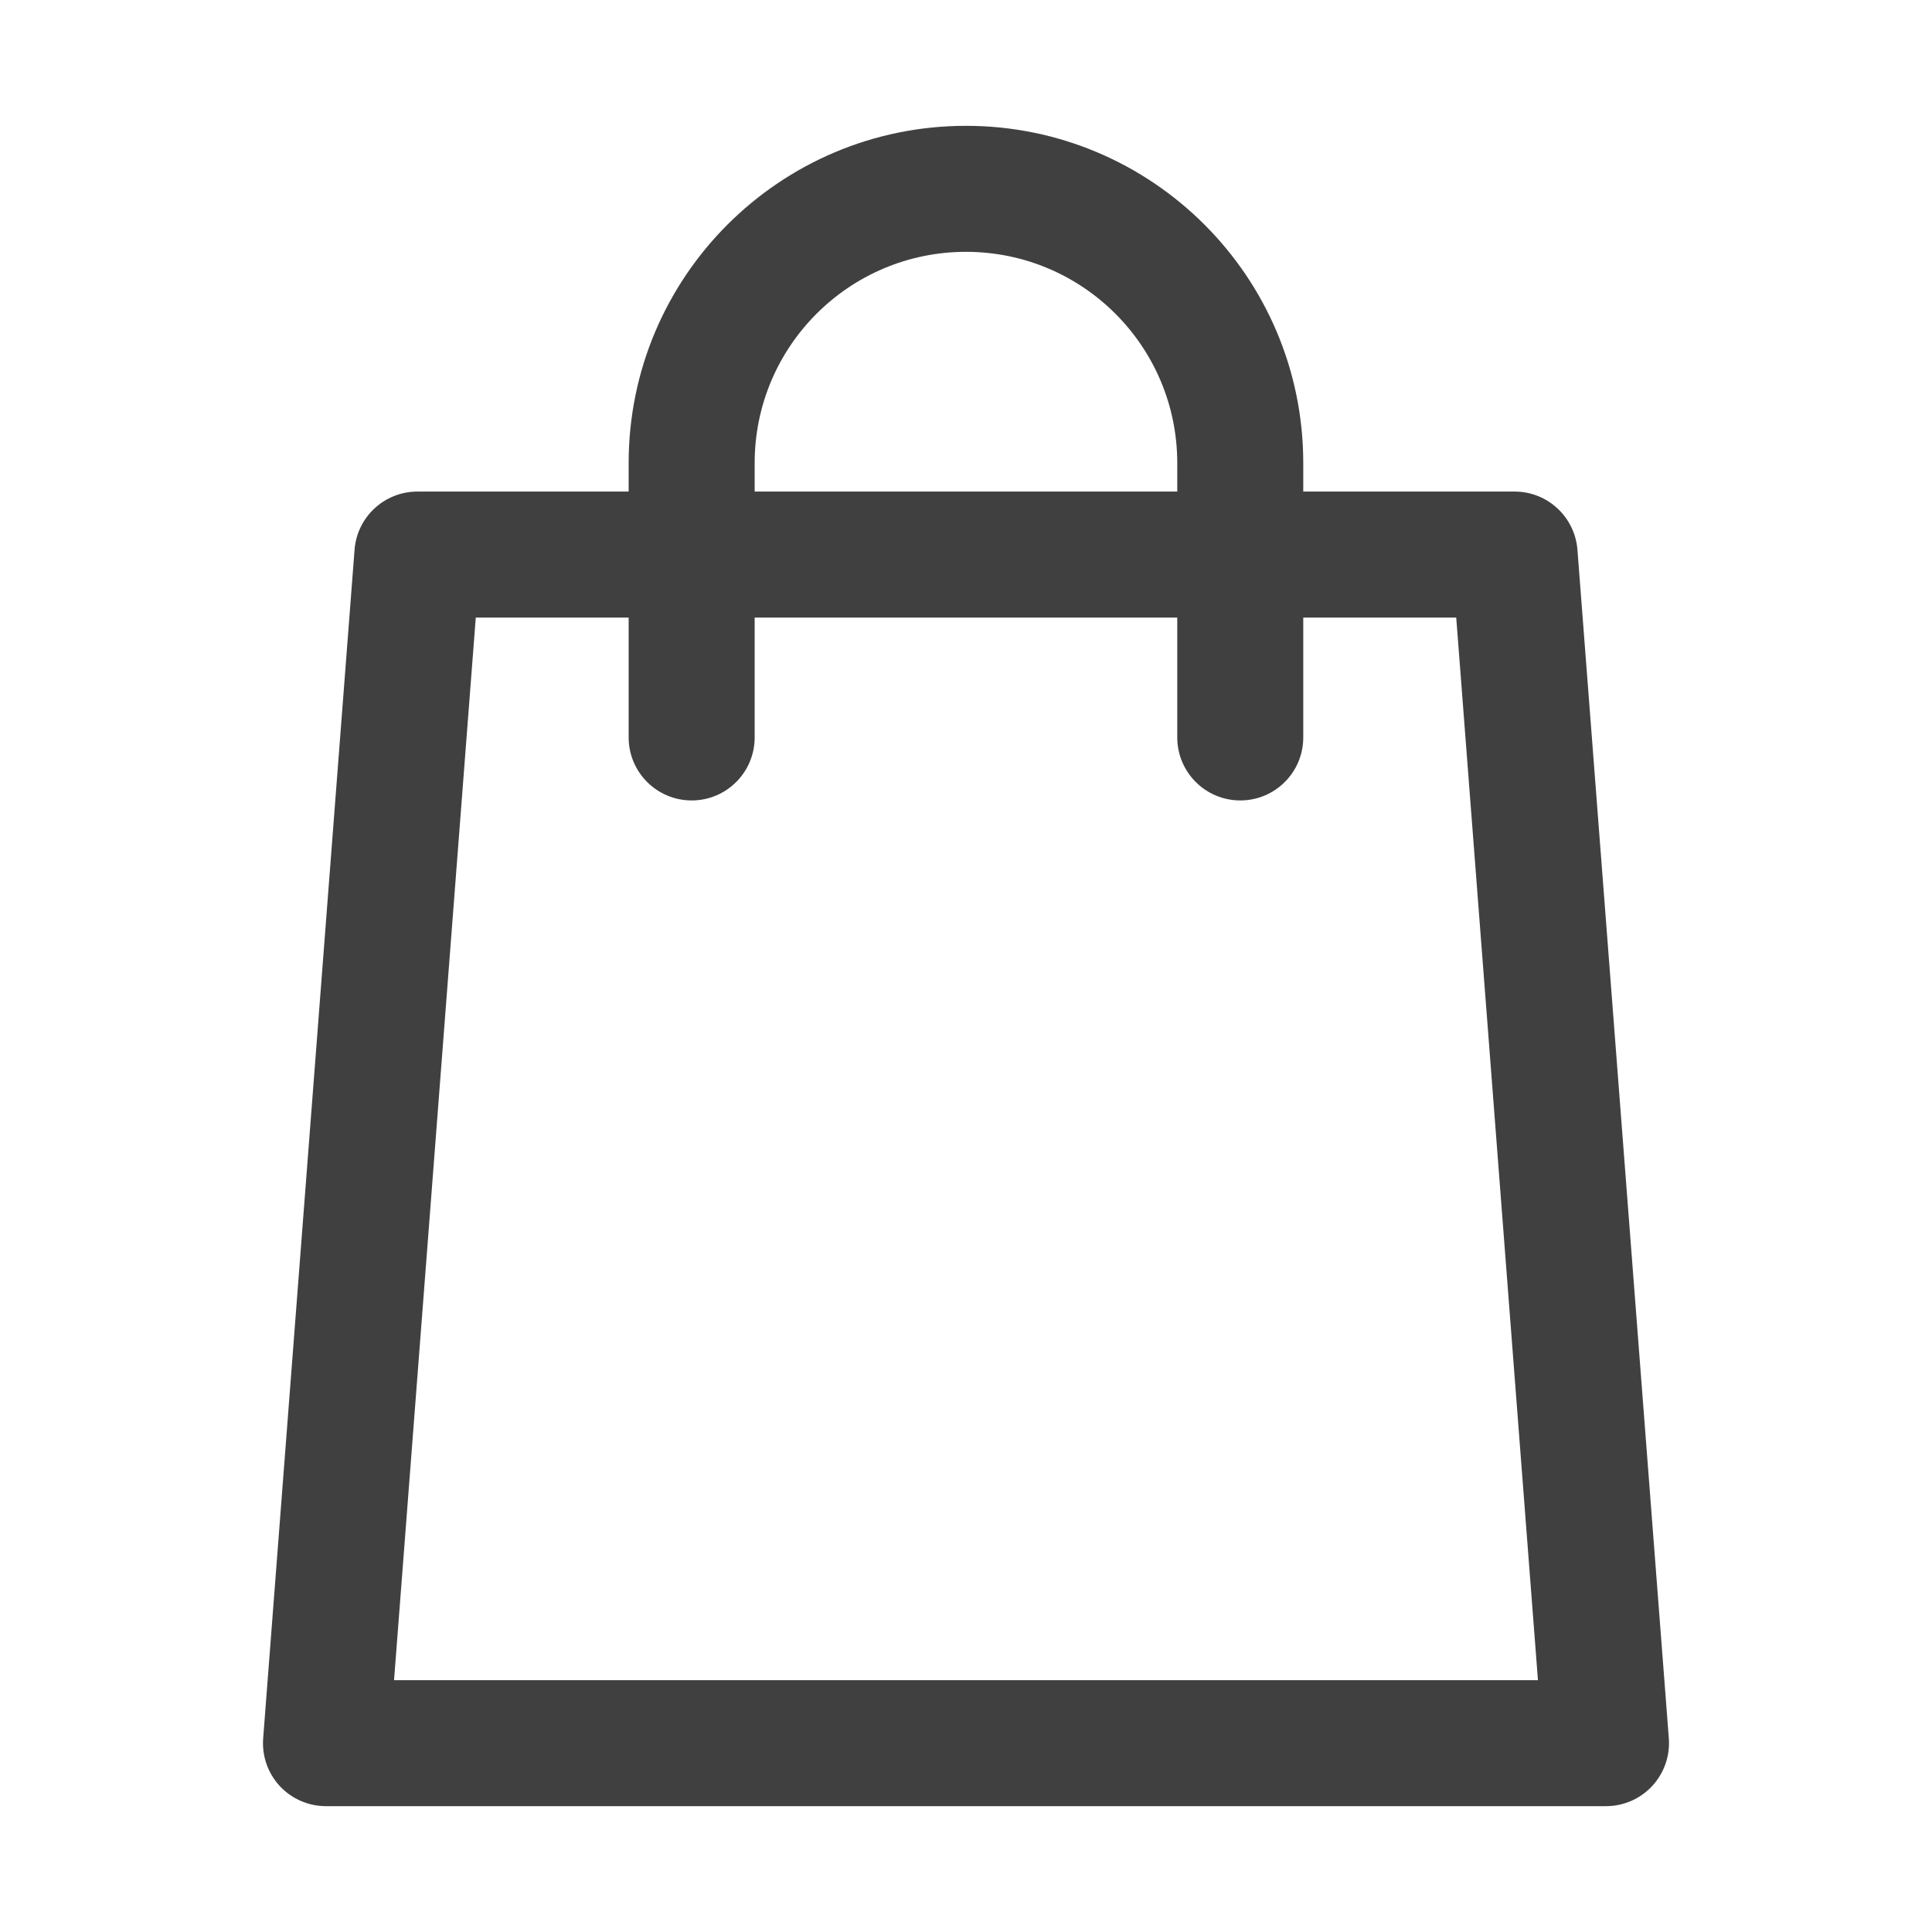 <svg width="23" height="23" viewBox="0 0 23 23" fill="none" xmlns="http://www.w3.org/2000/svg">
<path fill-rule="evenodd" clip-rule="evenodd" d="M8.984 5.513C8.984 4.124 10.111 2.998 11.5 2.998C12.889 2.998 14.015 4.124 14.015 5.513V5.852H8.984V5.513ZM7.484 7.352V8.779C7.484 9.193 7.82 9.529 8.234 9.529C8.649 9.529 8.984 9.193 8.984 8.779V7.352H14.015V8.779C14.015 9.193 14.351 9.529 14.765 9.529C15.18 9.529 15.515 9.193 15.515 8.779V7.352H17.336L18.309 20.002H4.691L5.664 7.352H7.484ZM7.484 5.852V5.513C7.484 3.296 9.282 1.498 11.5 1.498C13.717 1.498 15.515 3.296 15.515 5.513V5.852H18.031C18.423 5.852 18.748 6.154 18.779 6.544L19.867 20.694C19.883 20.903 19.811 21.108 19.669 21.262C19.527 21.415 19.328 21.502 19.119 21.502H3.881C3.672 21.502 3.472 21.415 3.33 21.262C3.188 21.108 3.117 20.903 3.133 20.694L4.221 6.544C4.251 6.154 4.577 5.852 4.969 5.852H7.484Z" fill="#404040"/>
</svg>
